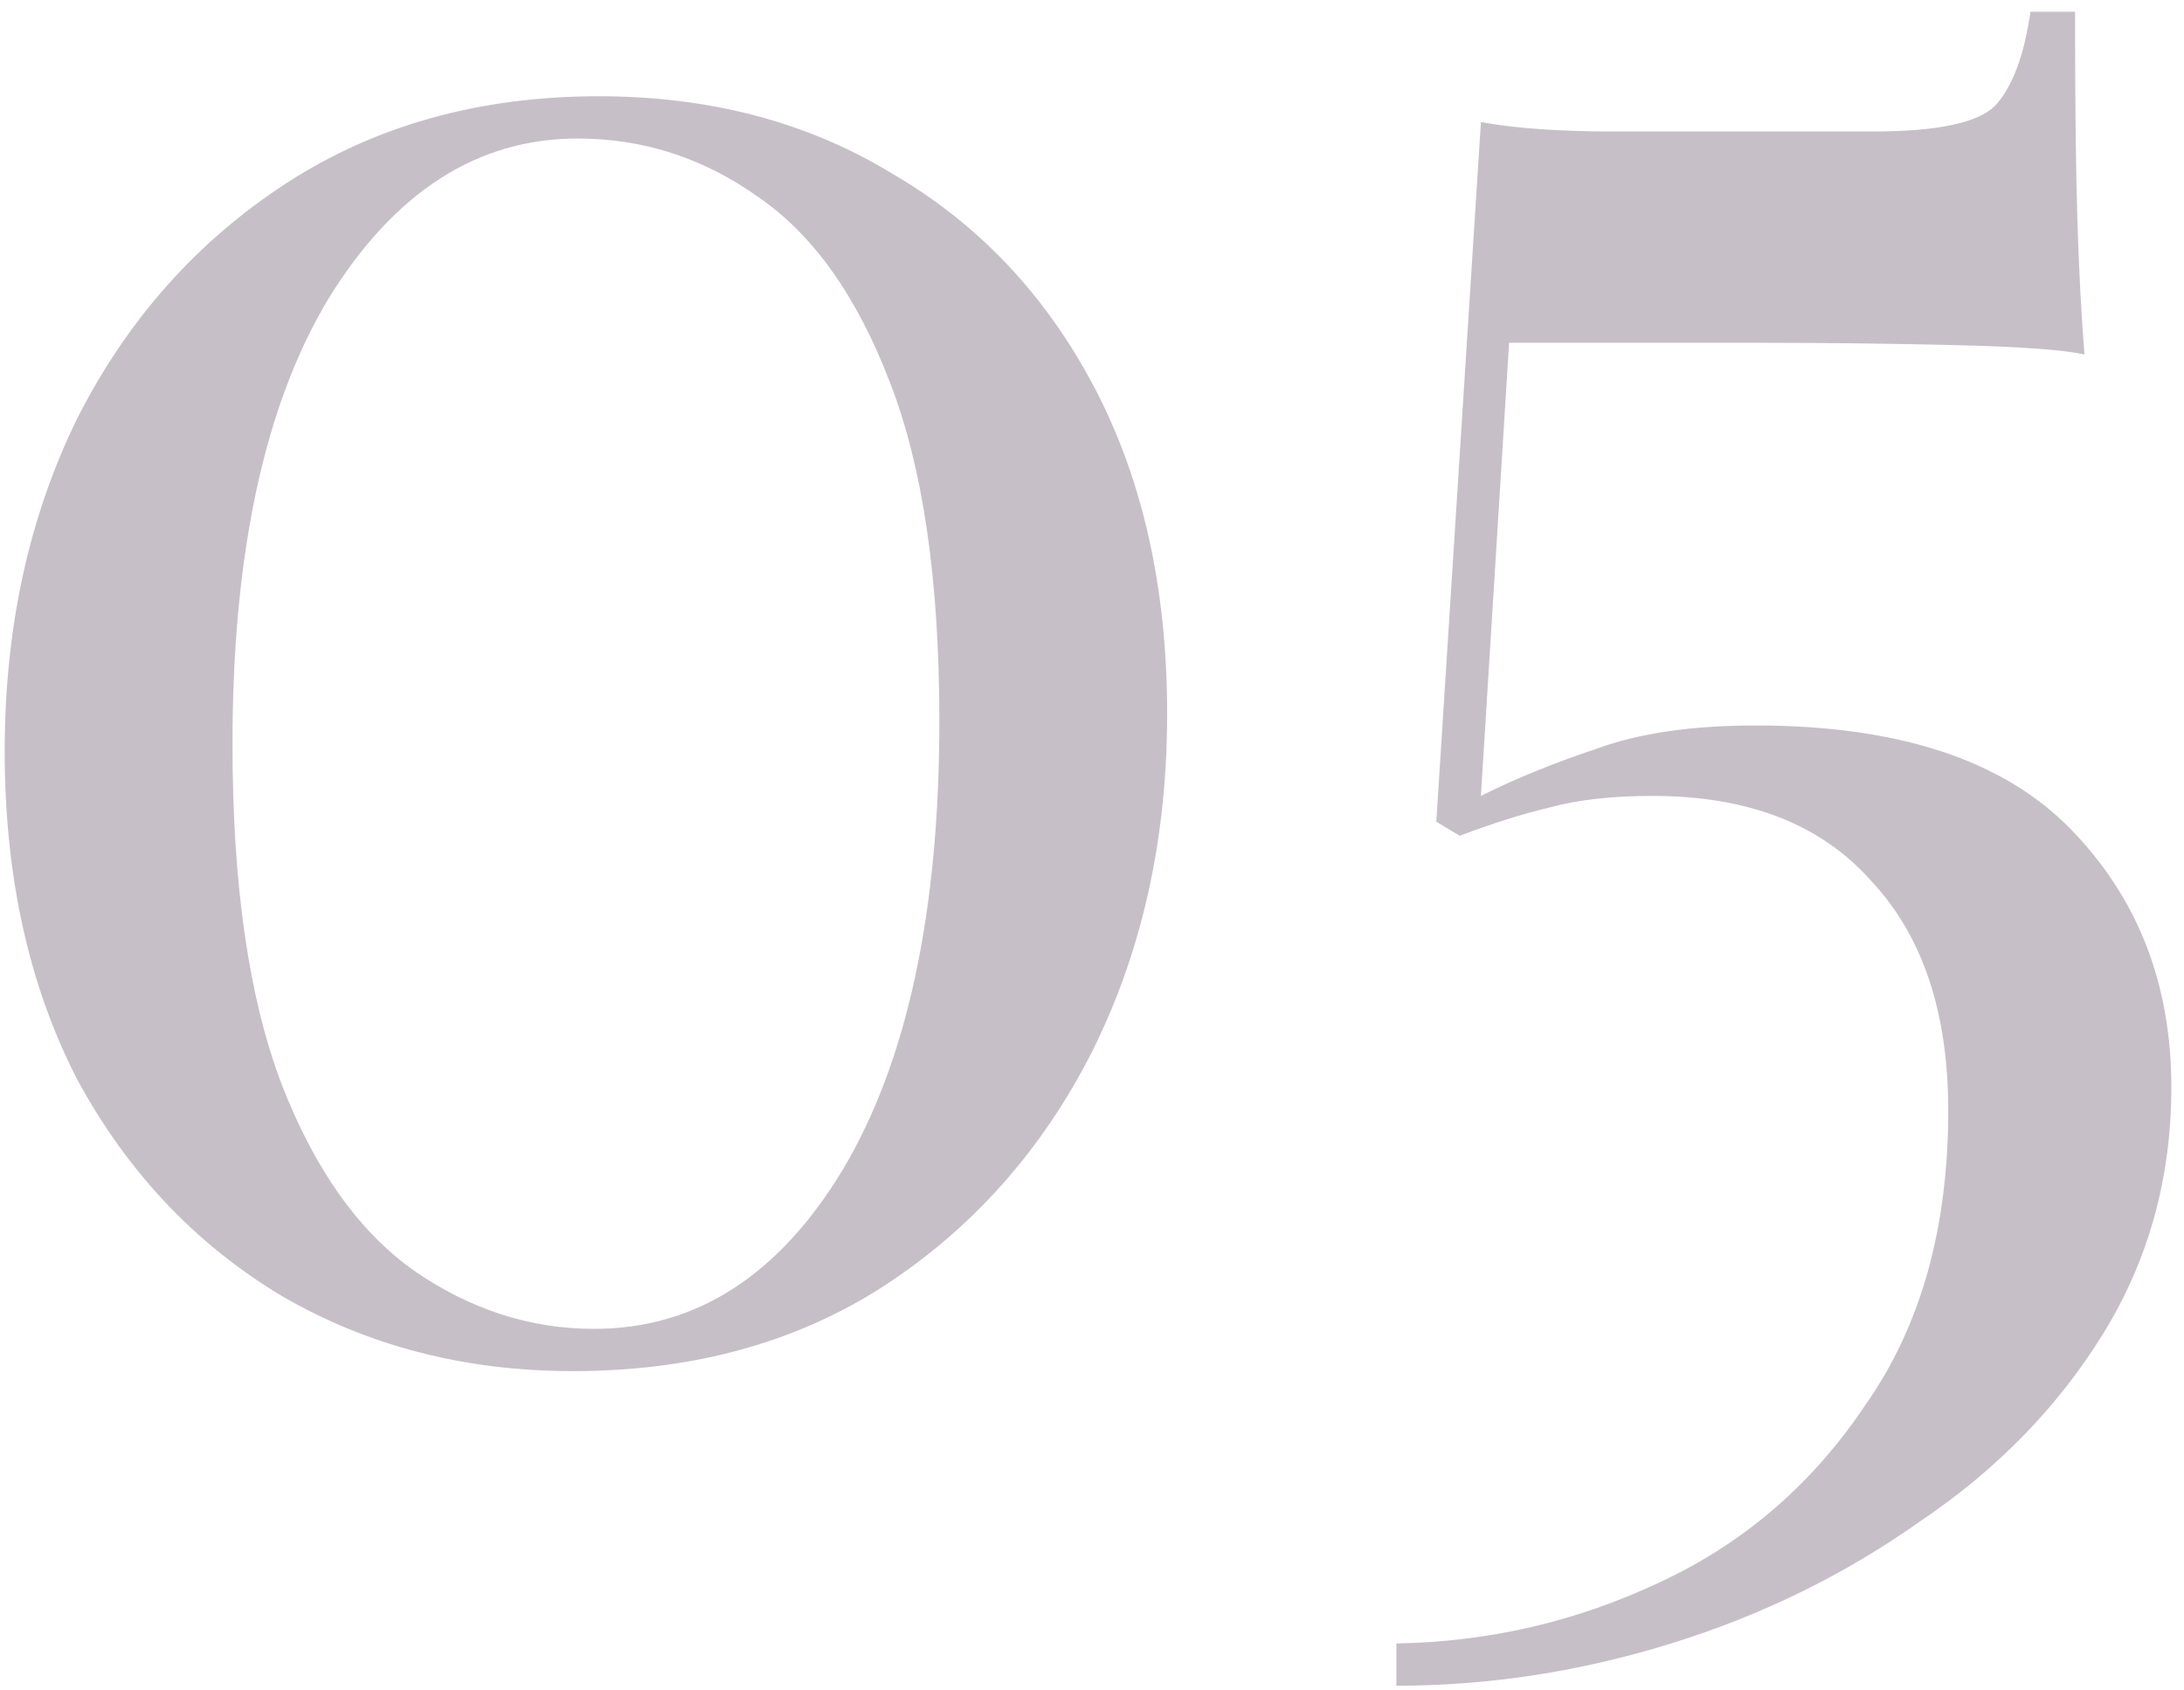 <?xml version="1.0" encoding="UTF-8"?> <svg xmlns="http://www.w3.org/2000/svg" width="93" height="72" viewBox="0 0 93 72" fill="none"> <path d="M25.5 4.1C30.233 4.1 34.4 5.2 38 7.4C41.667 9.533 44.533 12.567 46.6 16.5C48.667 20.433 49.7 25.067 49.7 30.4C49.7 35.733 48.633 40.533 46.5 44.8C44.367 49 41.4 52.333 37.6 54.8C33.867 57.2 29.467 58.4 24.4 58.4C19.8 58.4 15.667 57.333 12 55.2C8.333 53 5.433 49.933 3.3 46C1.233 42 0.2 37.333 0.2 32C0.2 26.733 1.233 22 3.3 17.8C5.433 13.6 8.4 10.267 12.2 7.8C16 5.333 20.433 4.1 25.5 4.1ZM24.6 5.9C20.333 5.9 16.8 8.167 14 12.7C11.267 17.233 9.9 23.567 9.9 31.7C9.9 37.7 10.6 42.533 12 46.2C13.4 49.8 15.267 52.433 17.6 54.1C20 55.767 22.567 56.6 25.3 56.6C29.633 56.6 33.167 54.333 35.9 49.8C38.633 45.2 40 38.833 40 30.7C40 24.7 39.3 19.9 37.9 16.3C36.5 12.633 34.633 10 32.3 8.4C29.967 6.733 27.4 5.9 24.6 5.9ZM88.361 0.5C88.361 4.3 88.394 7.267 88.461 9.4C88.528 11.533 88.628 13.433 88.761 15.1C87.894 14.9 86.061 14.767 83.261 14.7C80.461 14.633 77.661 14.6 74.861 14.6H64.261L63.061 33.9C64.528 33.167 66.161 32.5 67.961 31.9C69.761 31.233 72.028 30.9 74.761 30.9C80.828 30.9 85.294 32.367 88.161 35.3C91.028 38.233 92.461 41.9 92.461 46.3C92.461 50.167 91.494 53.667 89.561 56.8C87.628 59.933 85.028 62.6 81.761 64.8C78.561 67.067 75.028 68.8 71.161 70C67.294 71.2 63.394 71.8 59.461 71.8V70C63.394 69.933 67.128 69.067 70.661 67.4C74.261 65.733 77.194 63.2 79.461 59.8C81.794 56.467 82.961 52.3 82.961 47.3C82.961 43.1 81.861 39.833 79.661 37.5C77.528 35.1 74.428 33.9 70.361 33.9C68.628 33.9 67.161 34.067 65.961 34.4C64.828 34.667 63.561 35.067 62.161 35.6L61.161 35L63.061 5.2C63.794 5.333 64.628 5.433 65.561 5.5C66.561 5.567 67.528 5.6 68.461 5.6H79.761C82.494 5.6 84.228 5.233 84.961 4.5C85.694 3.7 86.194 2.367 86.461 0.5H88.361Z" fill="#442B48" fill-opacity="0.3"></path> </svg> 